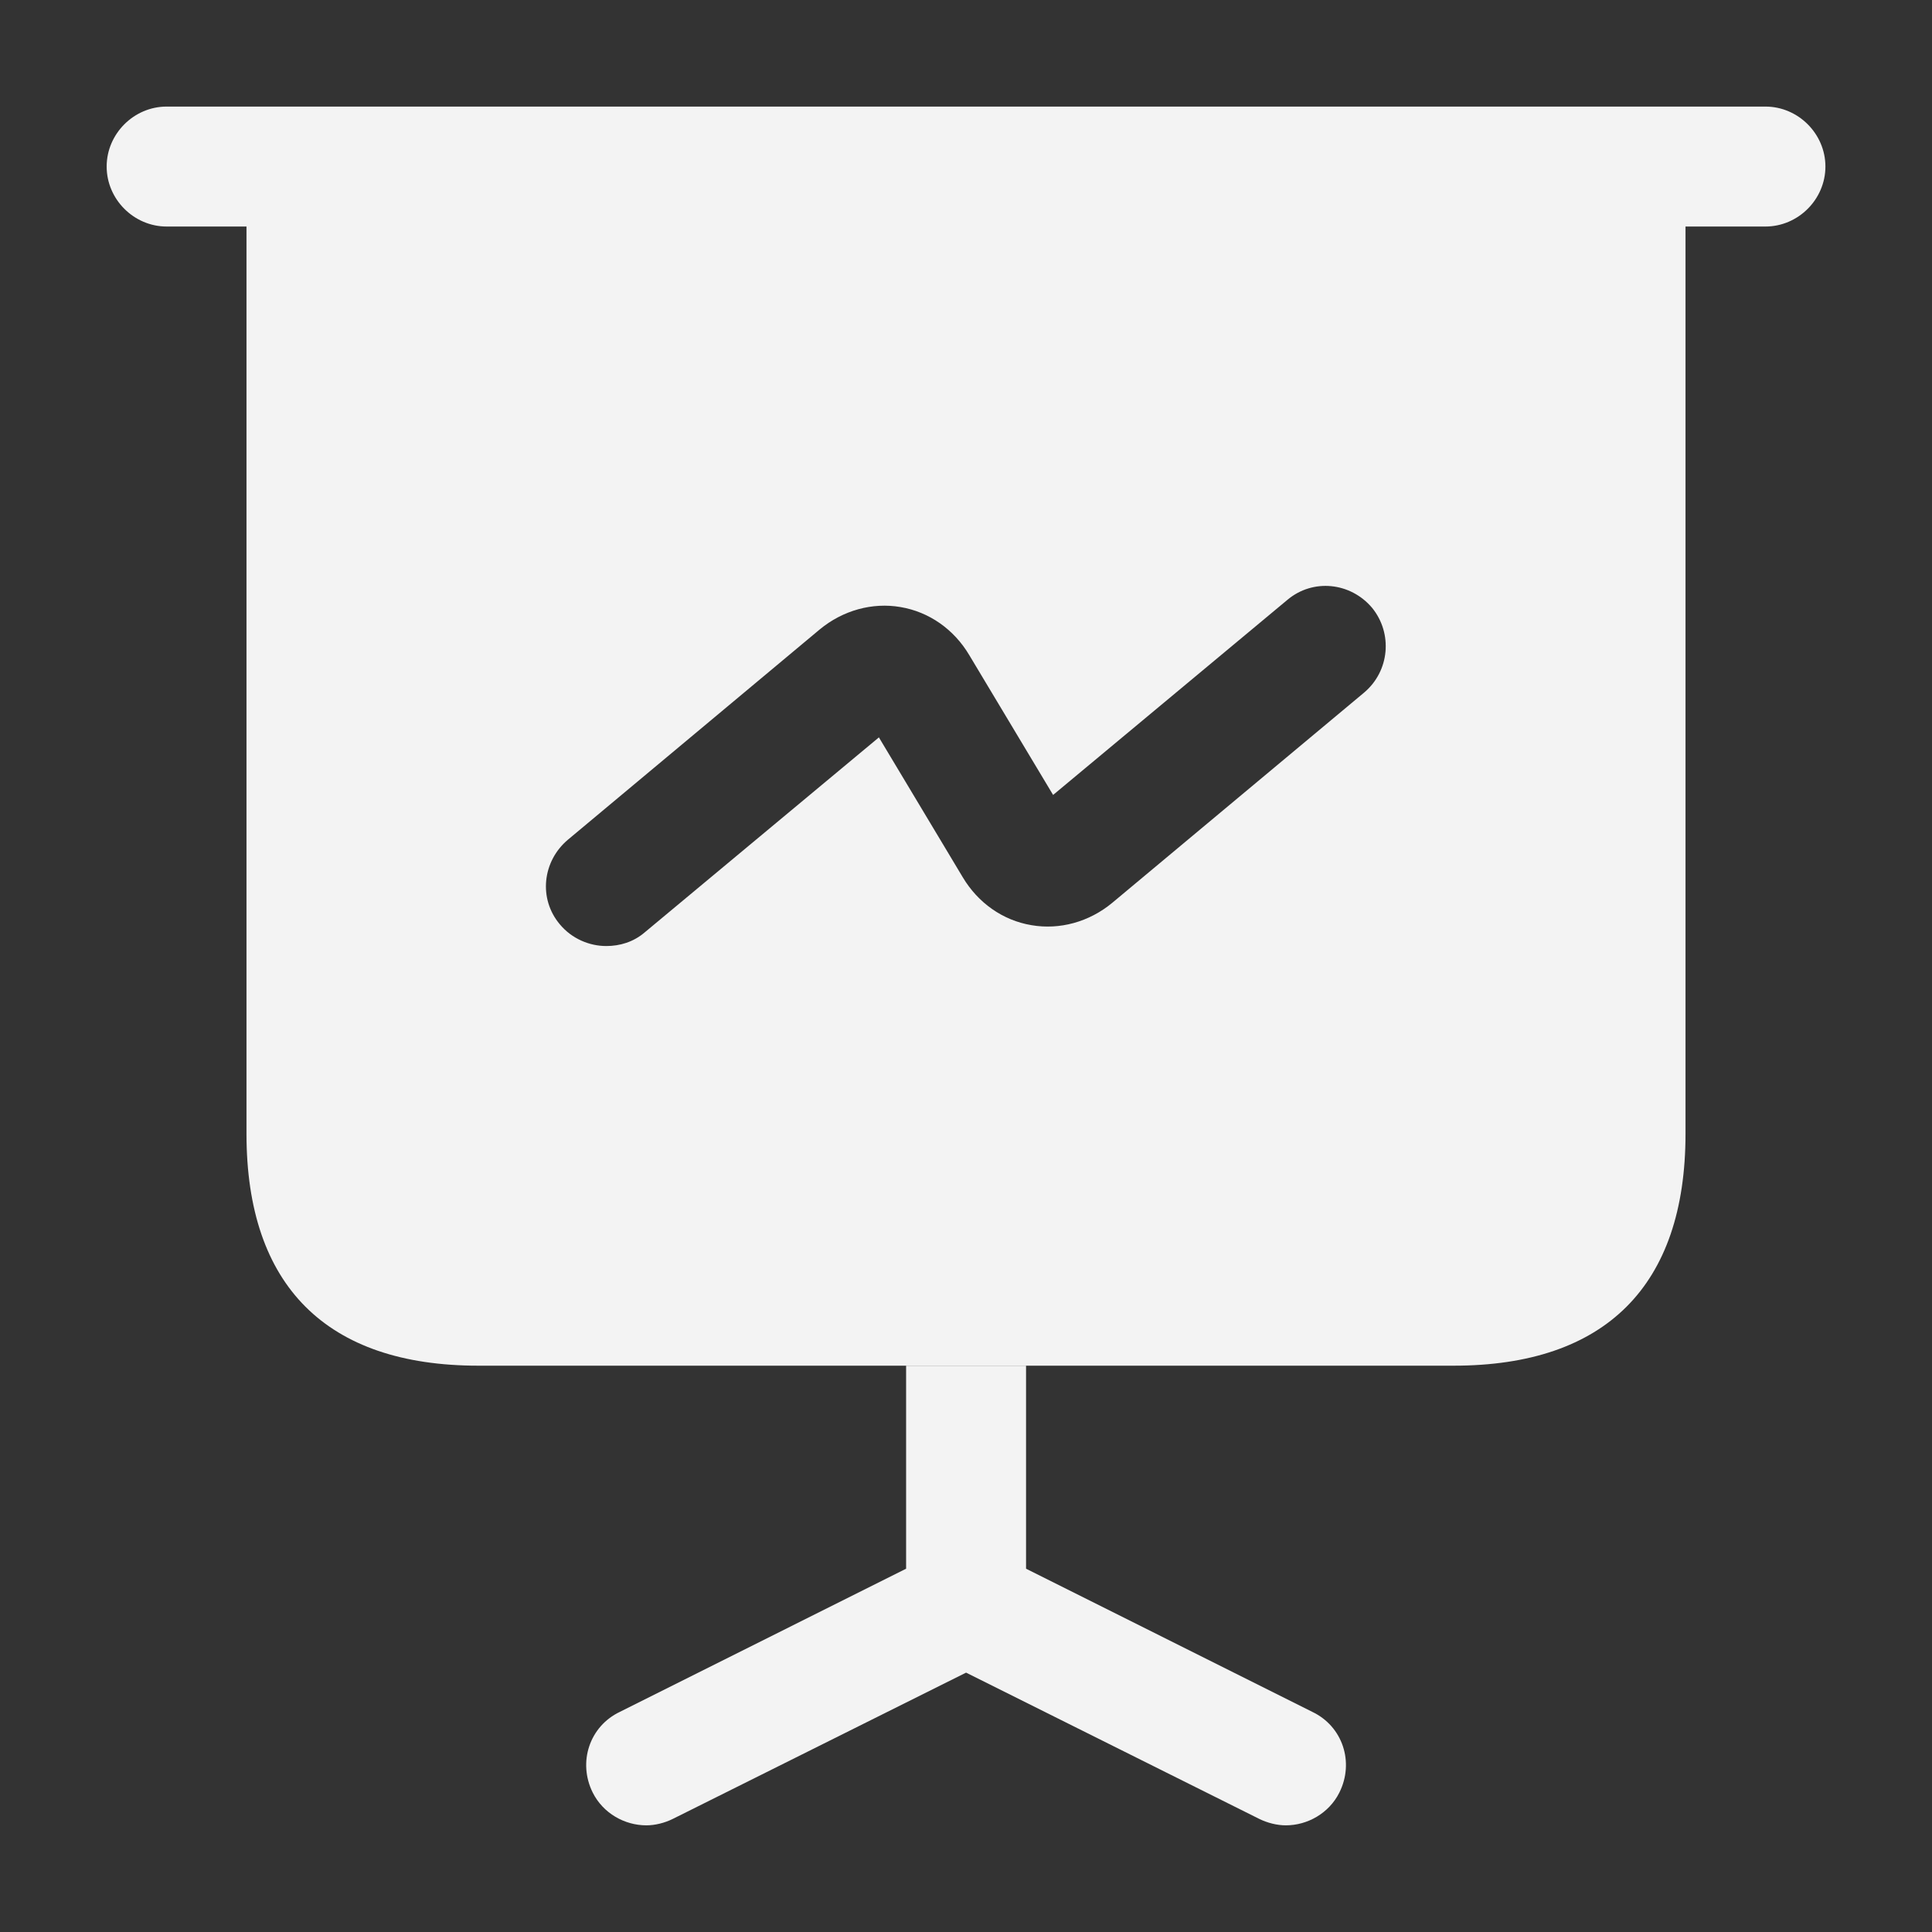 <svg width="24" height="24" viewBox="0 0 24 24" fill="none" xmlns="http://www.w3.org/2000/svg">
<rect x="0" y="0" width="24" height="24" fill="#333333" stroke="none"/>
<path d="M21.931 2.814H2.07C1.663 2.814 1.325 2.476 1.325 2.069C1.325 1.662 1.663 1.324 2.07 1.324H21.931C22.338 1.324 22.676 1.662 22.676 2.069C22.676 2.476 22.338 2.814 21.931 2.814ZM16.638 22.268C16.509 22.526 16.241 22.675 15.973 22.675C15.864 22.675 15.745 22.645 15.645 22.596L12.001 20.778L8.356 22.596C8.257 22.645 8.138 22.675 8.029 22.675C7.76 22.675 7.492 22.526 7.363 22.268C7.175 21.89 7.324 21.444 7.701 21.265L11.256 19.487V16.965H12.746V19.487L16.301 21.265C16.678 21.444 16.827 21.89 16.638 22.268Z" fill="#F3F3F3"/>
<path d="M3.062 2.069V14.085C3.062 15.972 4.056 16.965 5.942 16.965H18.058C19.944 16.965 20.938 15.972 20.938 14.085V2.069H3.062ZM16.945 8.604L13.817 11.215C13.529 11.454 13.162 11.553 12.814 11.493C12.457 11.434 12.149 11.215 11.96 10.898L10.918 9.16L8.008 11.583C7.869 11.702 7.7 11.752 7.531 11.752C7.323 11.752 7.104 11.662 6.955 11.483C6.687 11.166 6.737 10.699 7.055 10.431L10.183 7.819C10.471 7.581 10.838 7.481 11.186 7.541C11.543 7.601 11.851 7.819 12.04 8.137L13.082 9.875L15.992 7.452C16.31 7.184 16.777 7.233 17.045 7.551C17.303 7.869 17.263 8.336 16.945 8.604Z" fill="#F3F3F3"/>
</svg>
